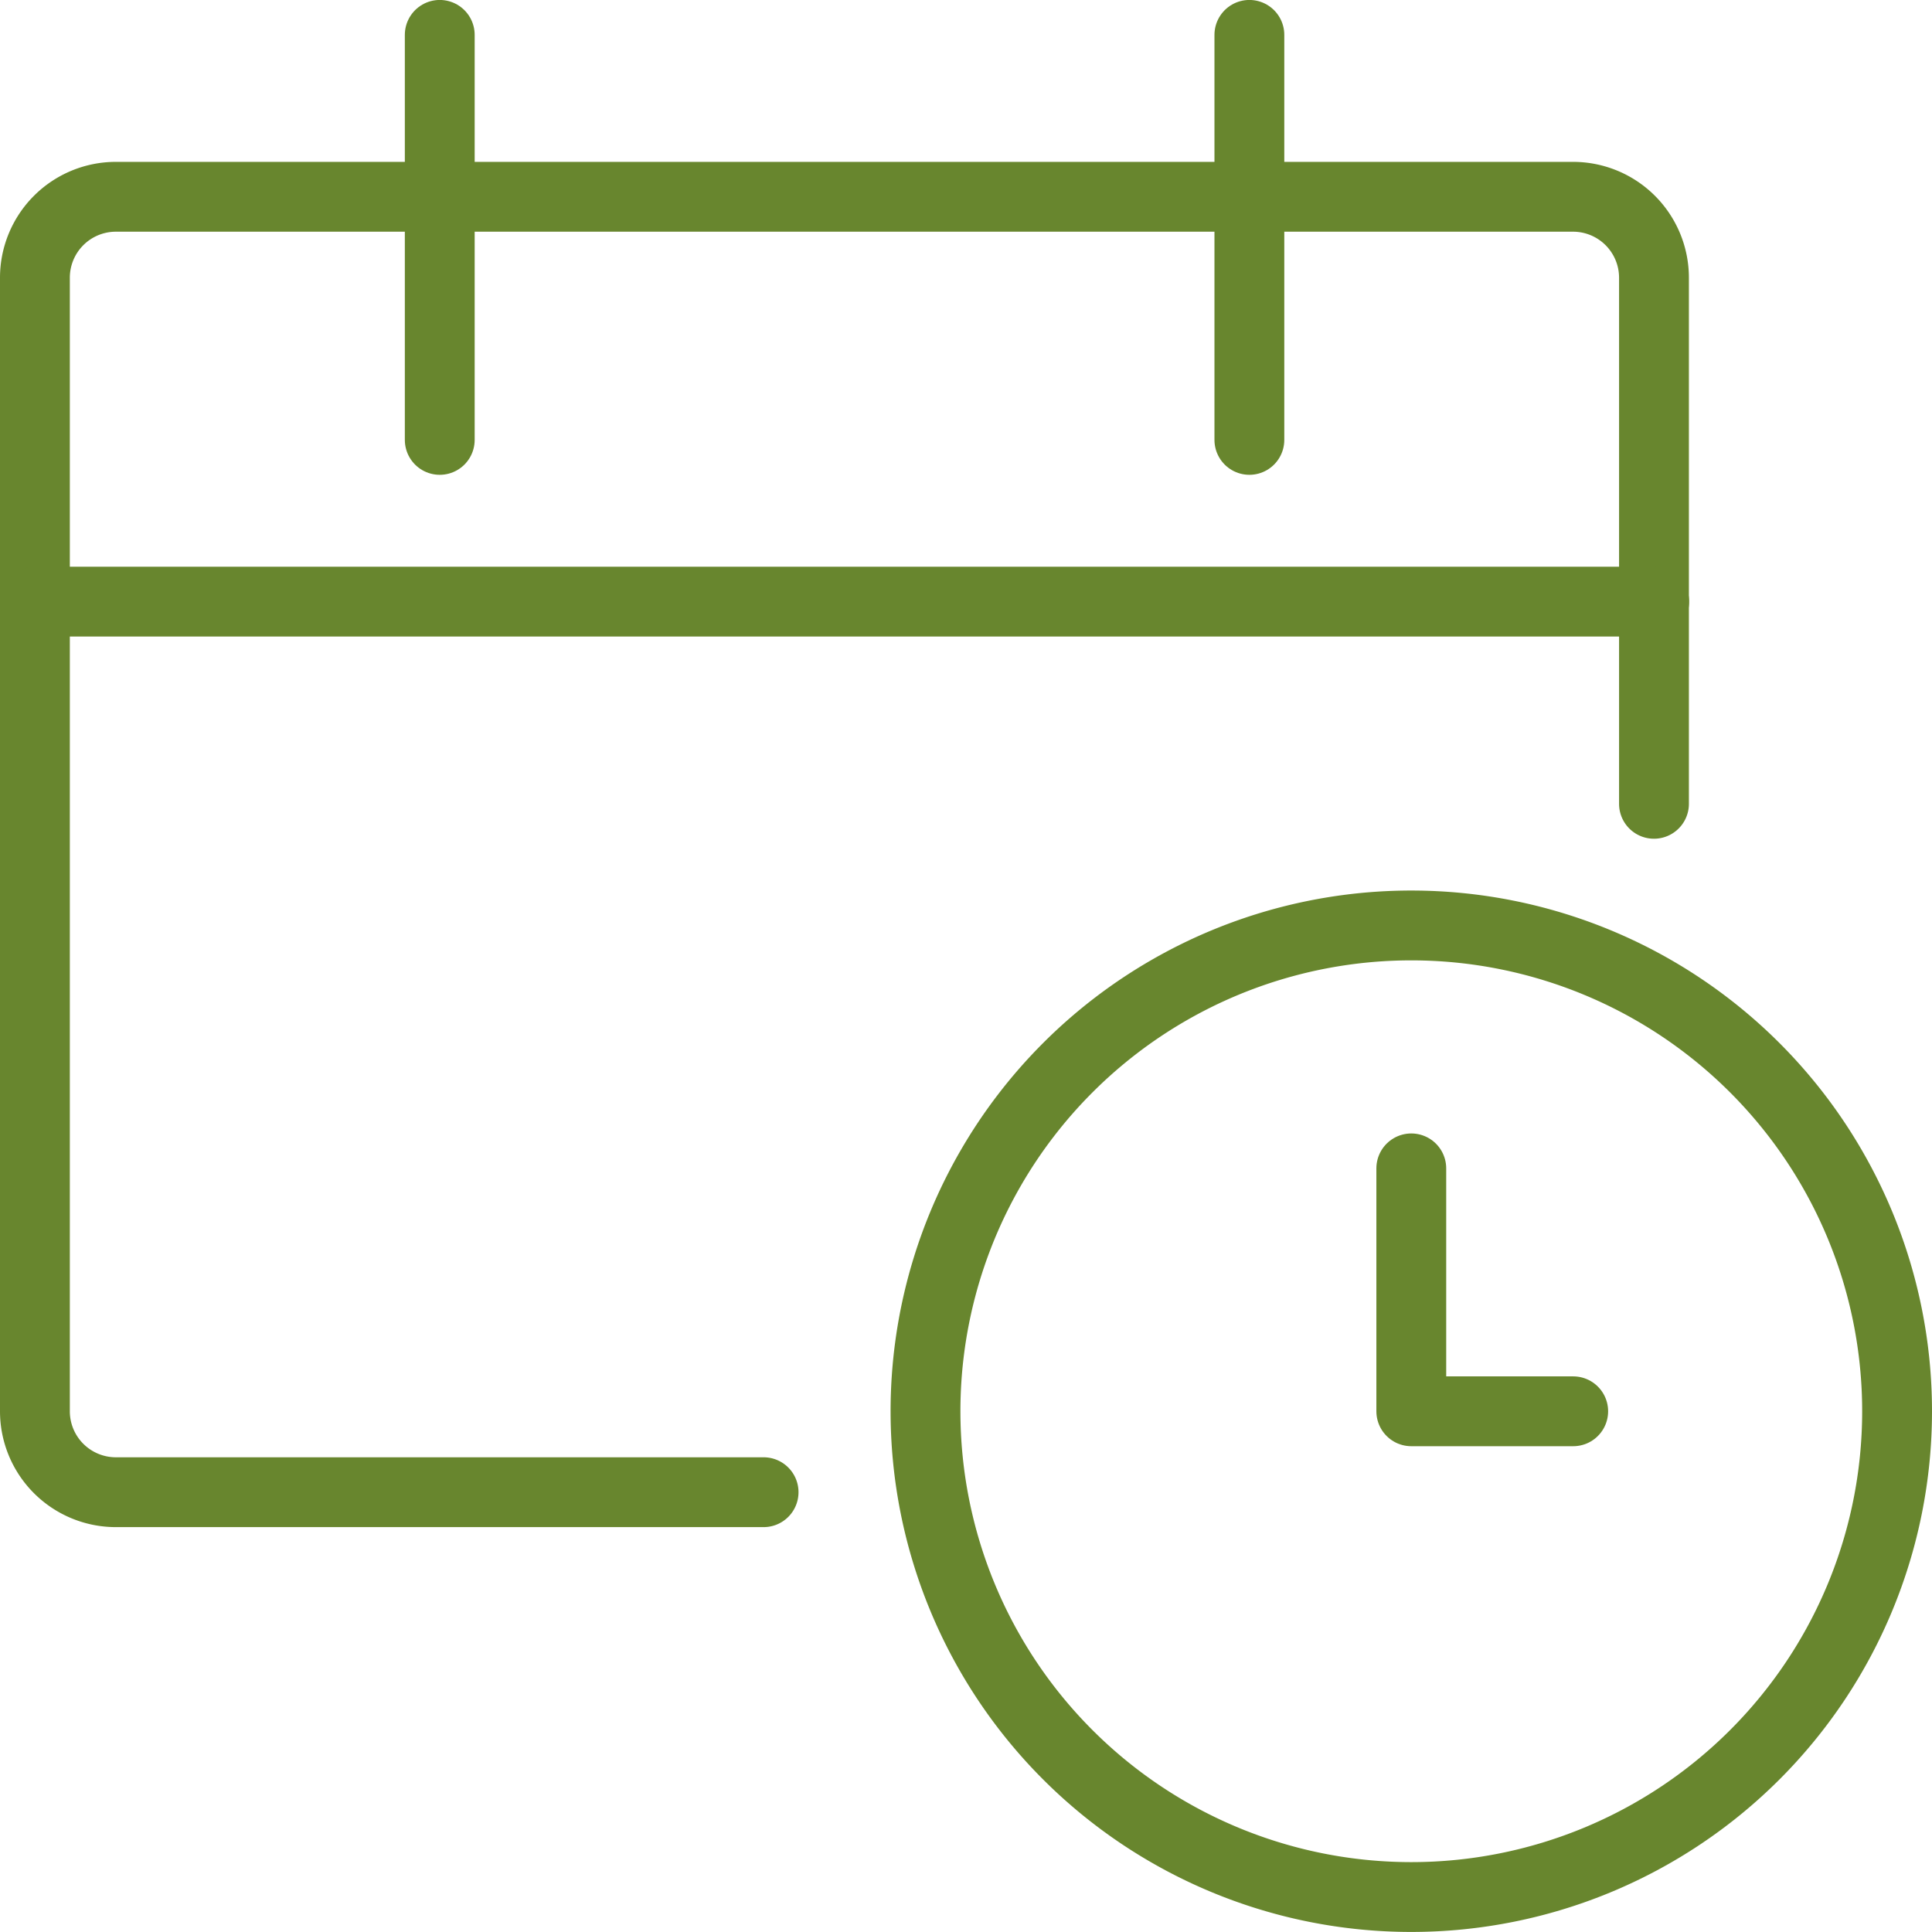 <svg xmlns="http://www.w3.org/2000/svg" width="41.5" height="41.5" viewBox="0 0 41.5 41.5">
  <g id="Group_200" data-name="Group 200" transform="translate(0.25 0.249)">
    <path id="Path_118" data-name="Path 118" d="M11.5,21.936A10.435,10.435,0,1,0,21.935,11.5,10.435,10.435,0,0,0,11.5,21.936Z" transform="translate(8.13 8.13)" fill="none" stroke="#68862e" stroke-linecap="round" stroke-linejoin="round" stroke-width="1.5"/>
    <path id="Path_119" data-name="Path 119" d="M20.978,19.718H17.5V14.5" transform="translate(12.565 10.348)" fill="none" stroke="#68862e" stroke-linecap="round" stroke-linejoin="round" stroke-width="1.5"/>
    <path id="Path_120" data-name="Path 120" d="M16.152,30.326H2.239A1.739,1.739,0,0,1,.5,28.587V4.239A1.739,1.739,0,0,1,2.239,2.5h31.3a1.739,1.739,0,0,1,1.739,1.739v11.3" transform="translate(0 1.478)" fill="none" stroke="#68862e" stroke-linecap="round" stroke-linejoin="round" stroke-width="1.5"/>
    <path id="Path_121" data-name="Path 121" d="M5.5.5V9.2" transform="translate(3.696 0)" fill="none" stroke="#68862e" stroke-linecap="round" stroke-linejoin="round" stroke-width="1.5"/>
    <path id="Path_122" data-name="Path 122" d="M15.5.5V9.2" transform="translate(11.087 0)" fill="none" stroke="#68862e" stroke-linecap="round" stroke-linejoin="round" stroke-width="1.5"/>
    <path id="Path_123" data-name="Path 123" d="M.5,7.5H35.283" transform="translate(0 5.174)" fill="none" stroke="#68862e" stroke-linecap="round" stroke-linejoin="round" stroke-width="1.5"/>
  </g>
</svg>

